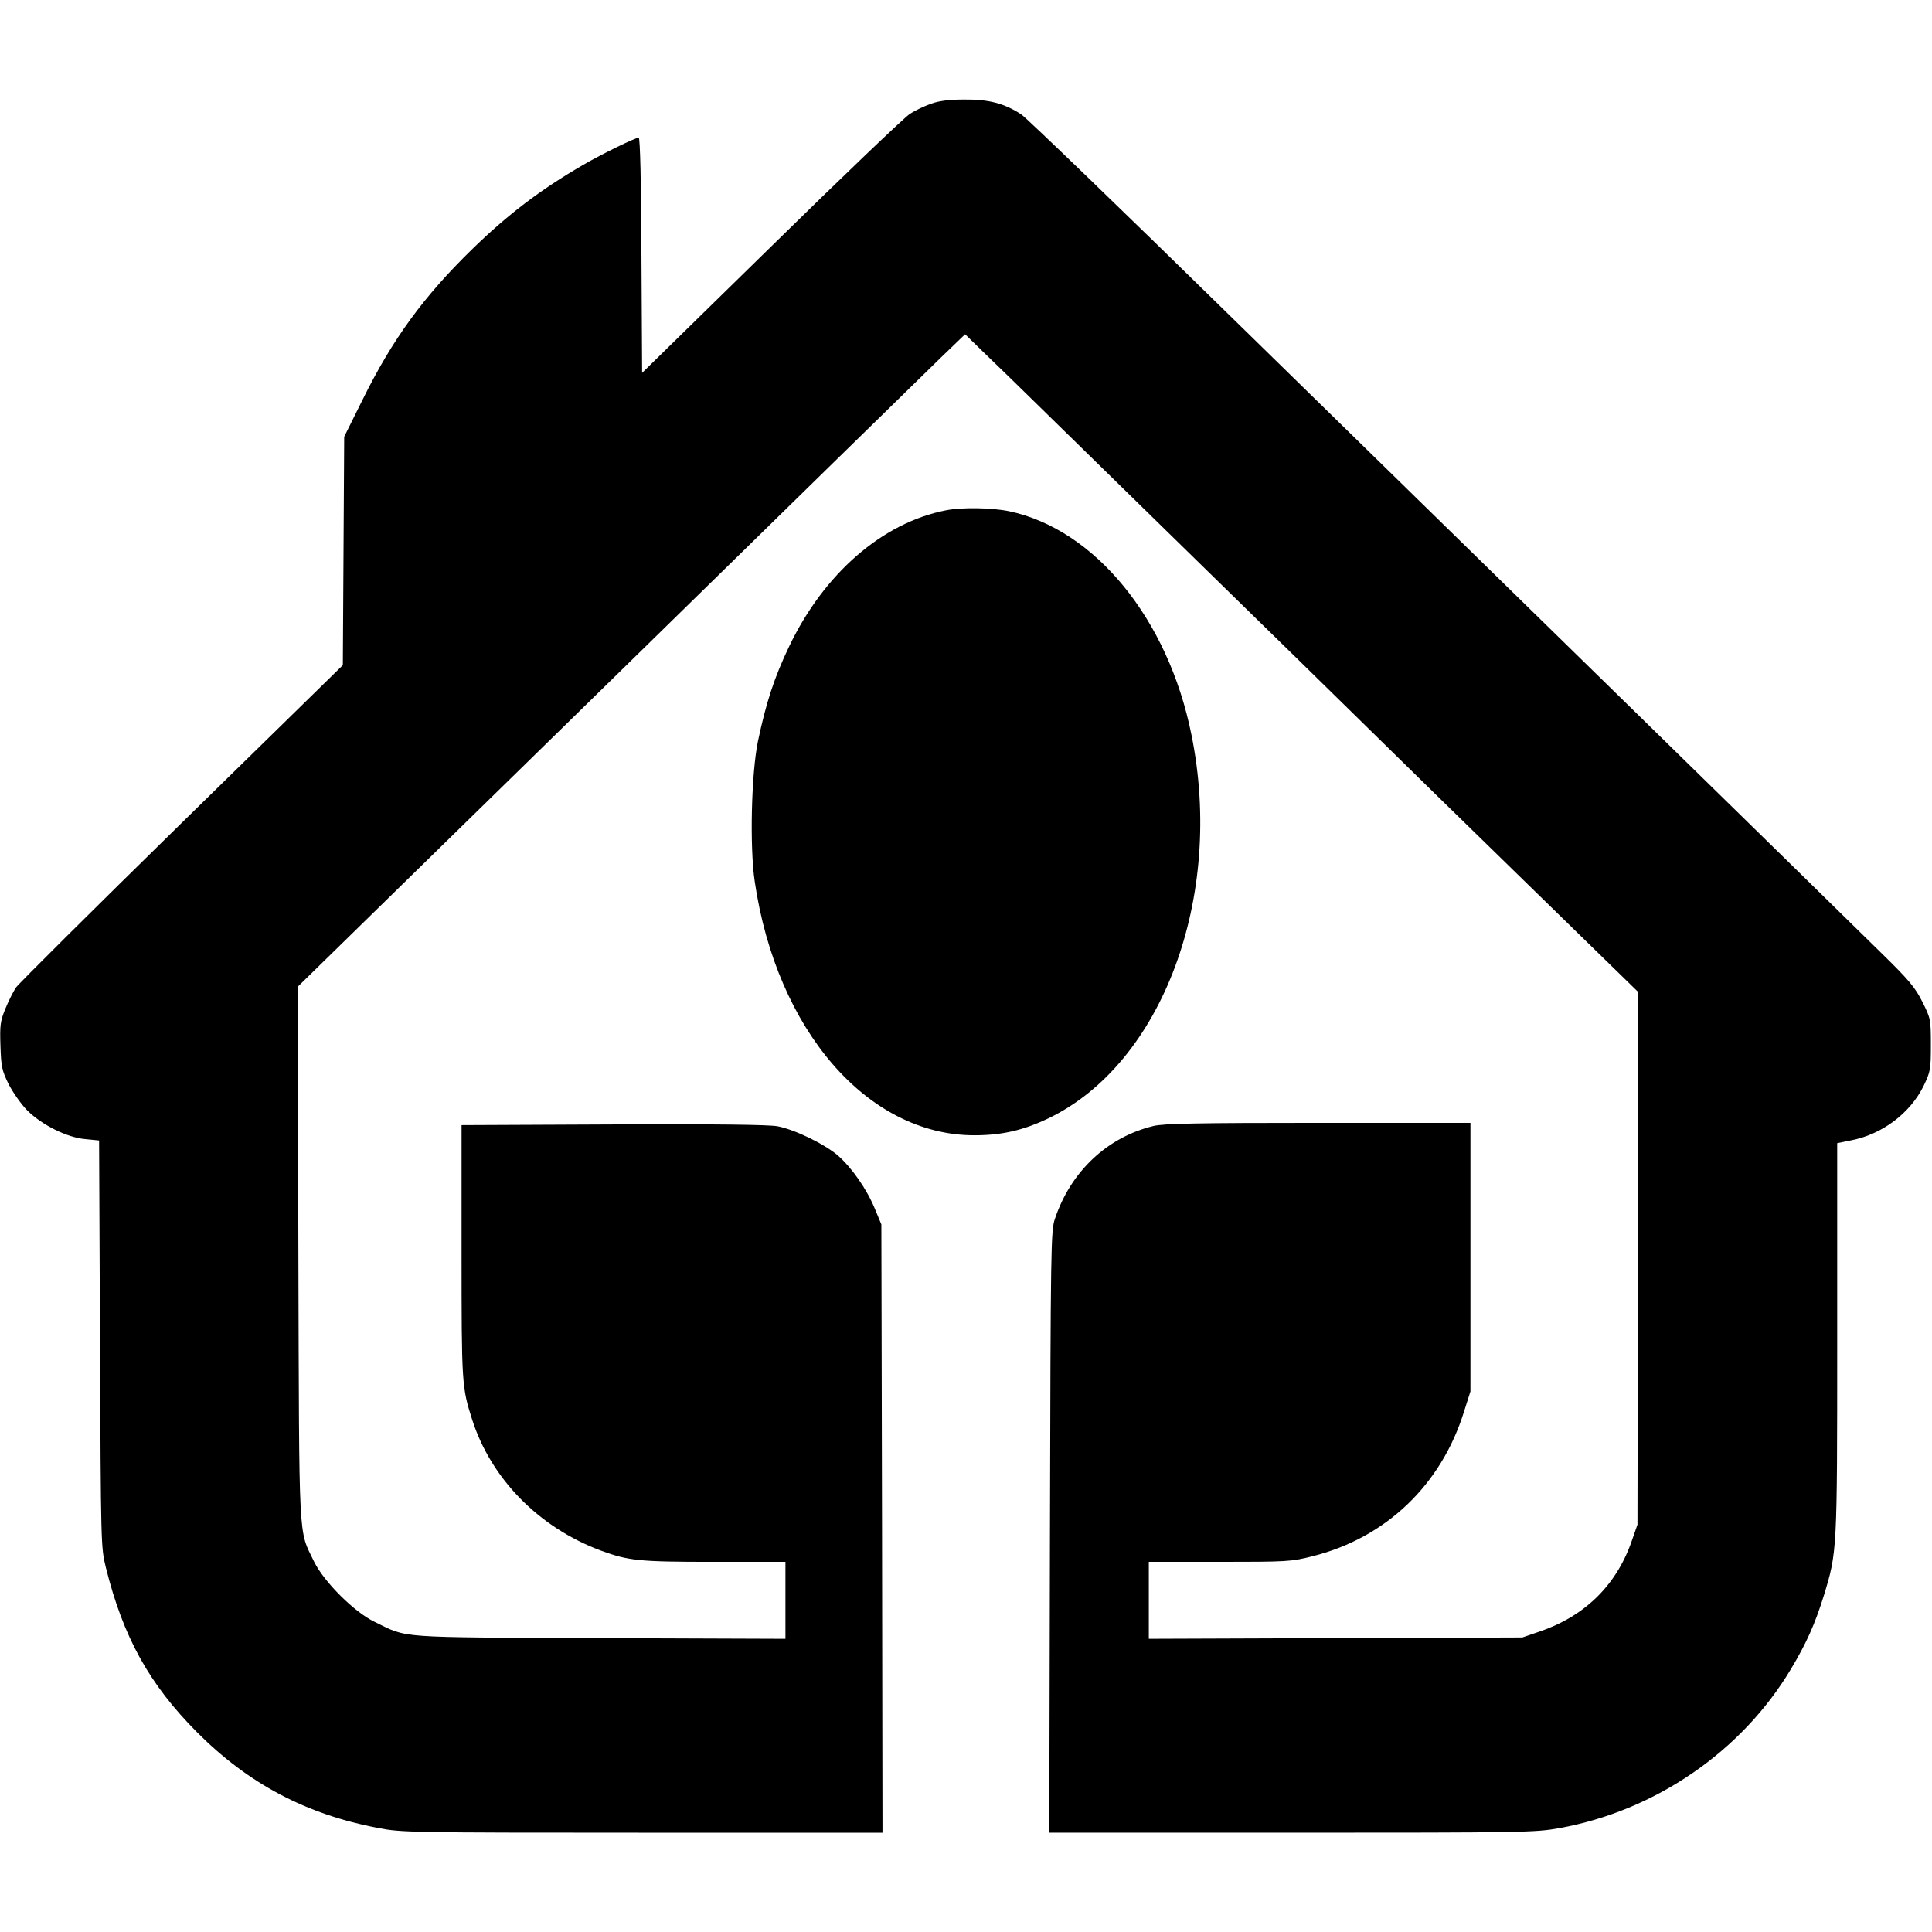 <?xml version="1.0" standalone="no"?>
<!DOCTYPE svg PUBLIC "-//W3C//DTD SVG 20010904//EN"
 "http://www.w3.org/TR/2001/REC-SVG-20010904/DTD/svg10.dtd">
<svg version="1.0" xmlns="http://www.w3.org/2000/svg"
 width="856pt" height="856pt" viewBox="0 0 856 856"
 preserveAspectRatio="xMidYMid meet">
<g transform="translate(0,856) scale(0.1,-0.1)"
fill="#000000" stroke="none">
<path d="M4124 8100 c-28 -10 -69 -29 -92 -44 -23 -14 -299 -278 -614 -587
l-573 -561 -3 521 c-1 322 -6 521 -12 521 -15 0 -159 -70 -247 -121 -188 -109
-333 -219 -492 -374 -214 -209 -351 -396 -484 -665 l-82 -165 -3 -506 -3 -506
-712 -697 c-392 -384 -723 -713 -736 -731 -13 -19 -34 -62 -48 -96 -22 -54
-24 -73 -21 -163 3 -91 6 -108 36 -169 19 -37 56 -90 83 -117 64 -64 176 -120
257 -127 l61 -6 4 -901 c4 -892 4 -902 26 -991 77 -309 192 -517 405 -731 228
-228 482 -362 800 -423 104 -20 138 -21 1172 -21 l1064 0 -2 1348 -3 1347 -29
70 c-36 87 -101 180 -163 235 -61 52 -191 115 -268 130 -41 7 -268 10 -730 8
l-670 -3 0 -560 c0 -588 1 -601 47 -745 84 -262 296 -478 570 -580 123 -45
167 -50 501 -50 l317 0 0 -170 0 -171 -822 3 c-913 4 -848 -1 -998 72 -90 43
-224 177 -268 266 -71 148 -66 55 -70 1366 l-3 1182 1373 1343 c755 739 1420
1390 1478 1446 l106 102 79 -77 c44 -42 181 -175 305 -297 124 -121 434 -425
690 -675 256 -250 571 -558 700 -685 129 -127 454 -445 722 -706 l486 -474 -1
-1180 -2 -1180 -28 -80 c-69 -193 -210 -329 -412 -396 l-70 -24 -827 -3 -828
-3 0 171 0 170 314 0 c301 0 317 1 412 25 325 82 570 316 671 642 l28 88 0
595 0 595 -675 0 c-535 0 -686 -3 -730 -14 -205 -50 -366 -202 -436 -411 -18
-52 -19 -121 -22 -1387 l-3 -1333 1074 0 c1031 0 1078 1 1185 20 426 77 808
339 1027 705 69 115 107 201 145 323 60 197 60 192 60 1141 l0 866 59 12 c139
26 264 120 324 242 30 63 32 72 32 181 0 113 -1 118 -37 190 -32 64 -58 96
-185 220 -81 80 -557 546 -1058 1036 -500 489 -1314 1285 -1809 1769 -494 484
-917 892 -941 908 -75 49 -144 67 -252 66 -68 0 -114 -6 -149 -19z"/>
<path d="M4191 6299 c-282 -55 -541 -281 -695 -604 -66 -138 -102 -249 -138
-420 -29 -142 -37 -467 -14 -621 97 -659 500 -1124 973 -1124 122 0 217 22
328 75 504 242 780 980 634 1699 -103 514 -428 911 -808 991 -78 16 -209 18
-280 4z"/>
</g>
</svg>
